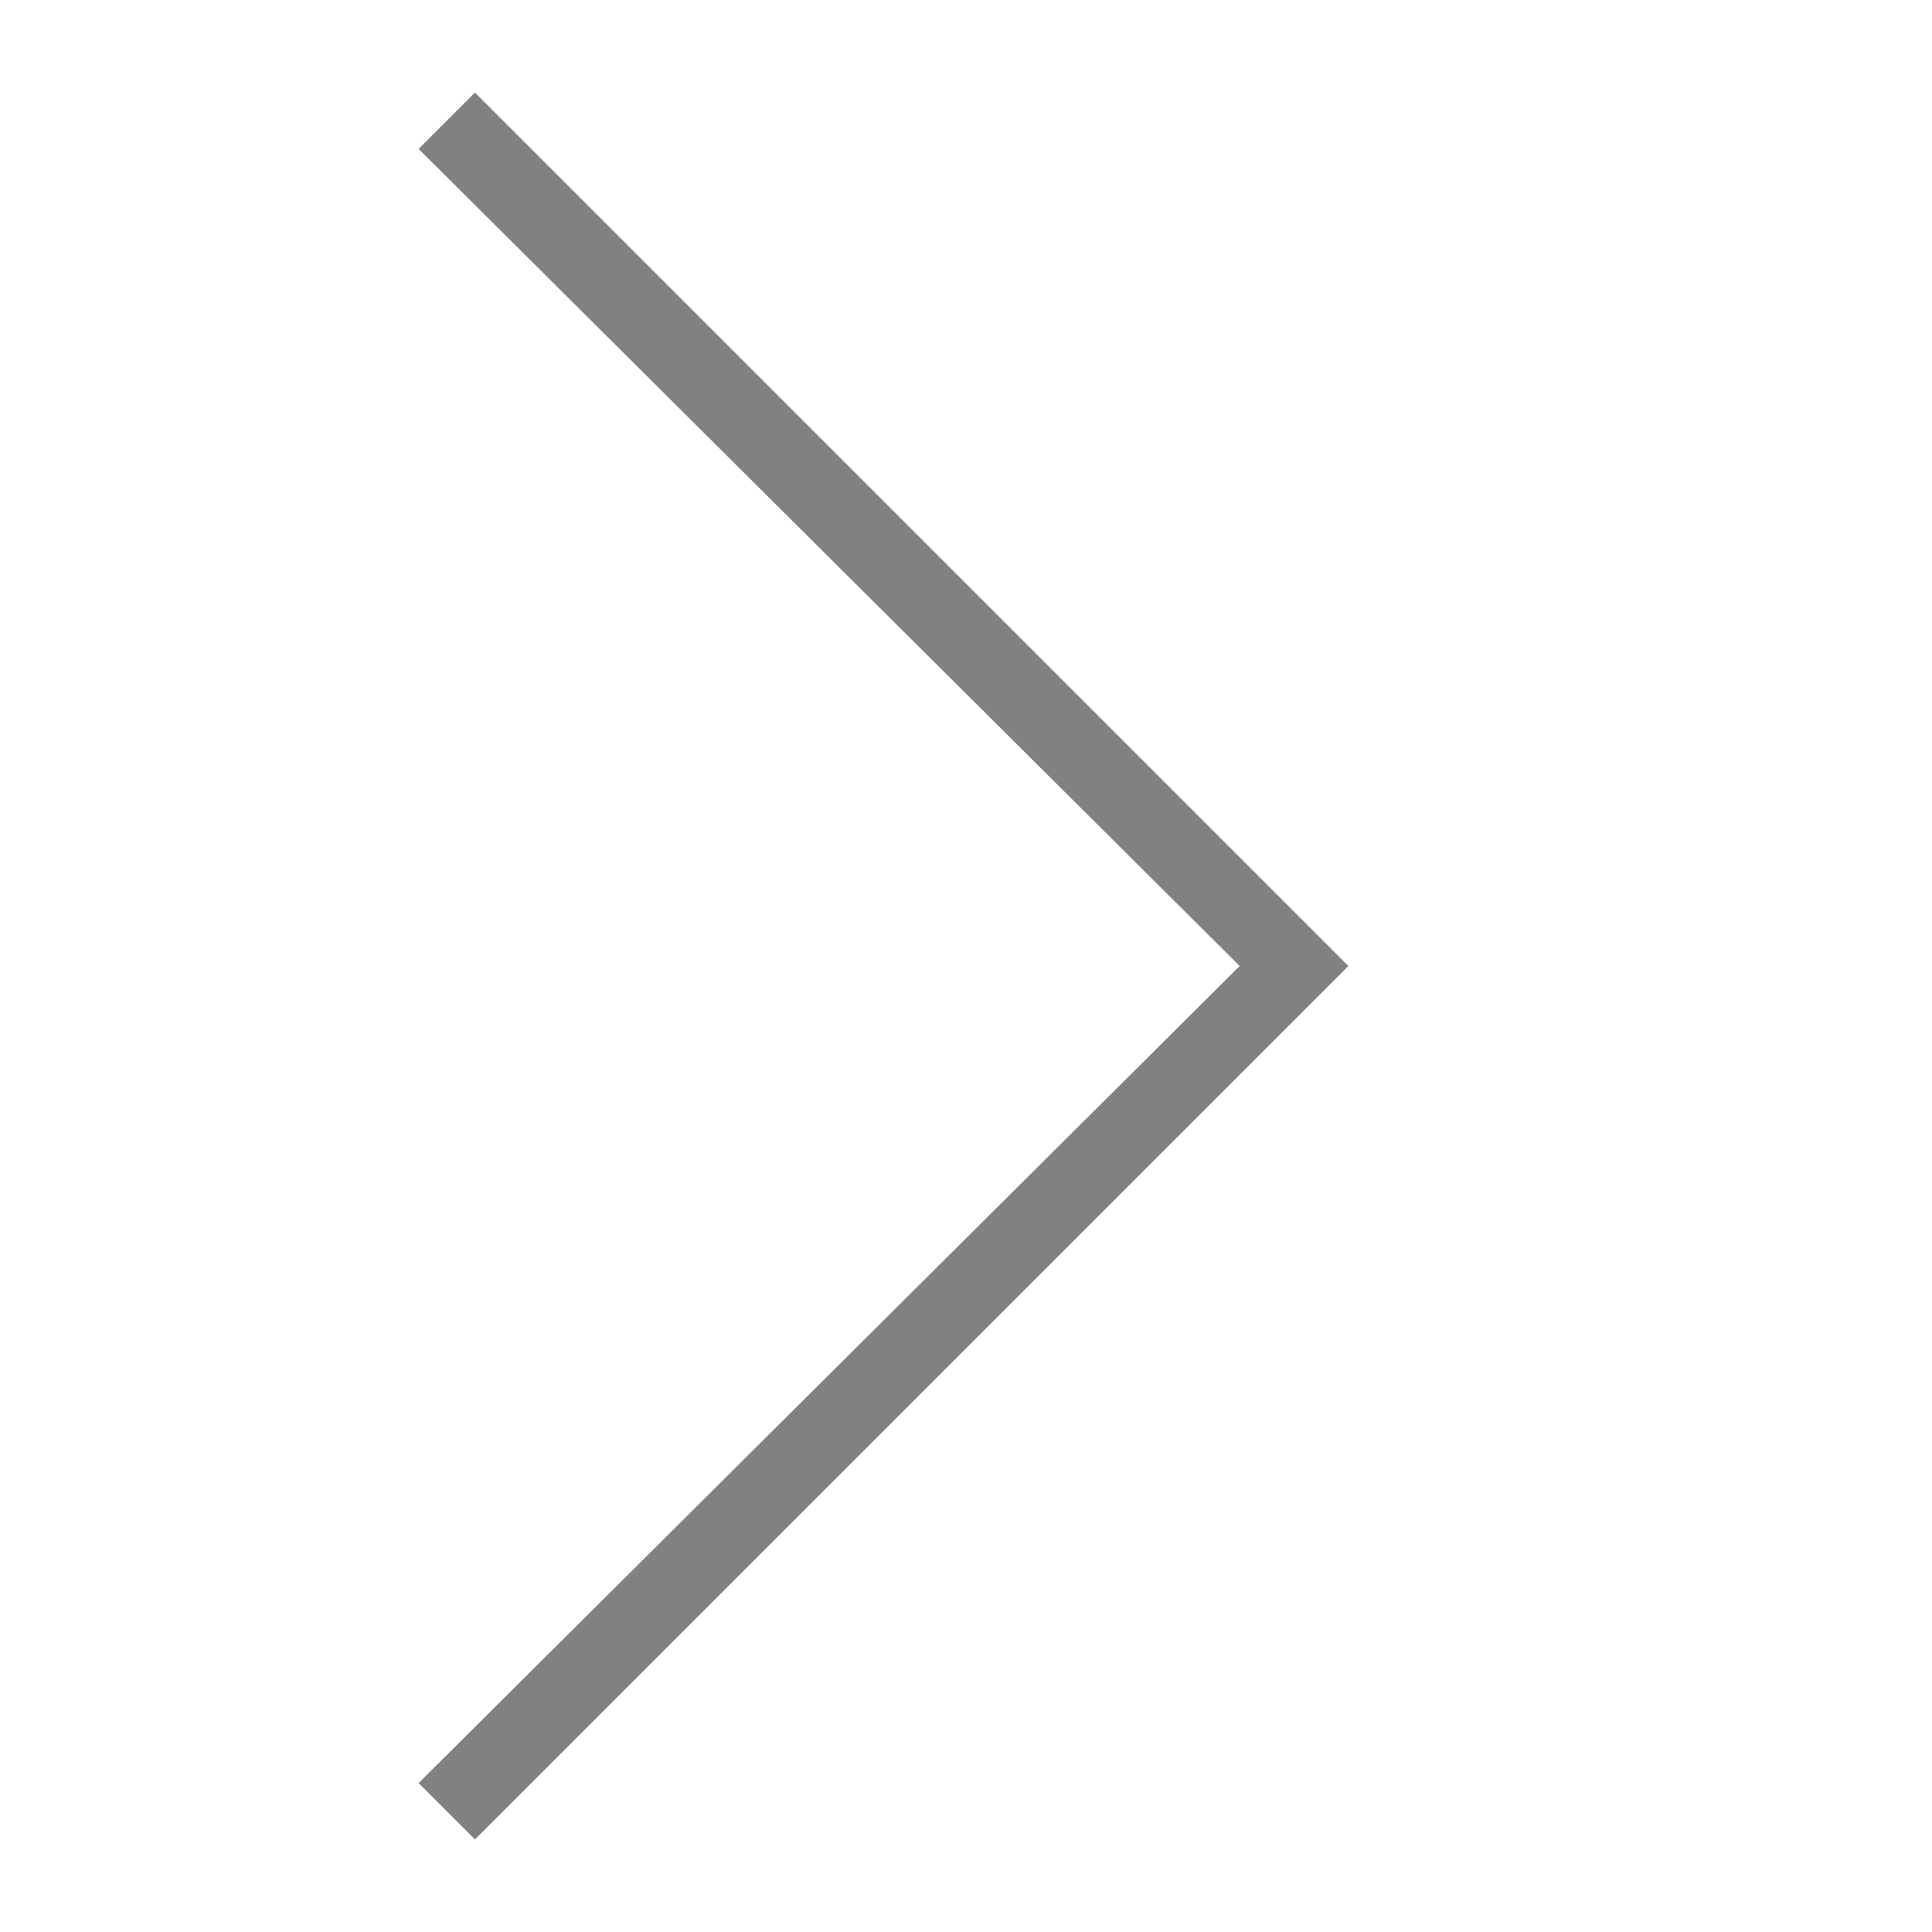 <?xml version="1.0" ?><svg id="Layer_1" style="enable-background:new 0 0 48 48;" version="1.1" viewBox="0 0 48 48" xml:space="preserve" xmlns="http://www.w3.org/2000/svg" xmlns:xlink="http://www.w3.org/1999/xlink"><g><polygon fill="#818181" points="11.8,45.7 10.4,44.3 30.8,24 10.4,3.7 11.8,2.3 33.5,24  "/></g></svg>